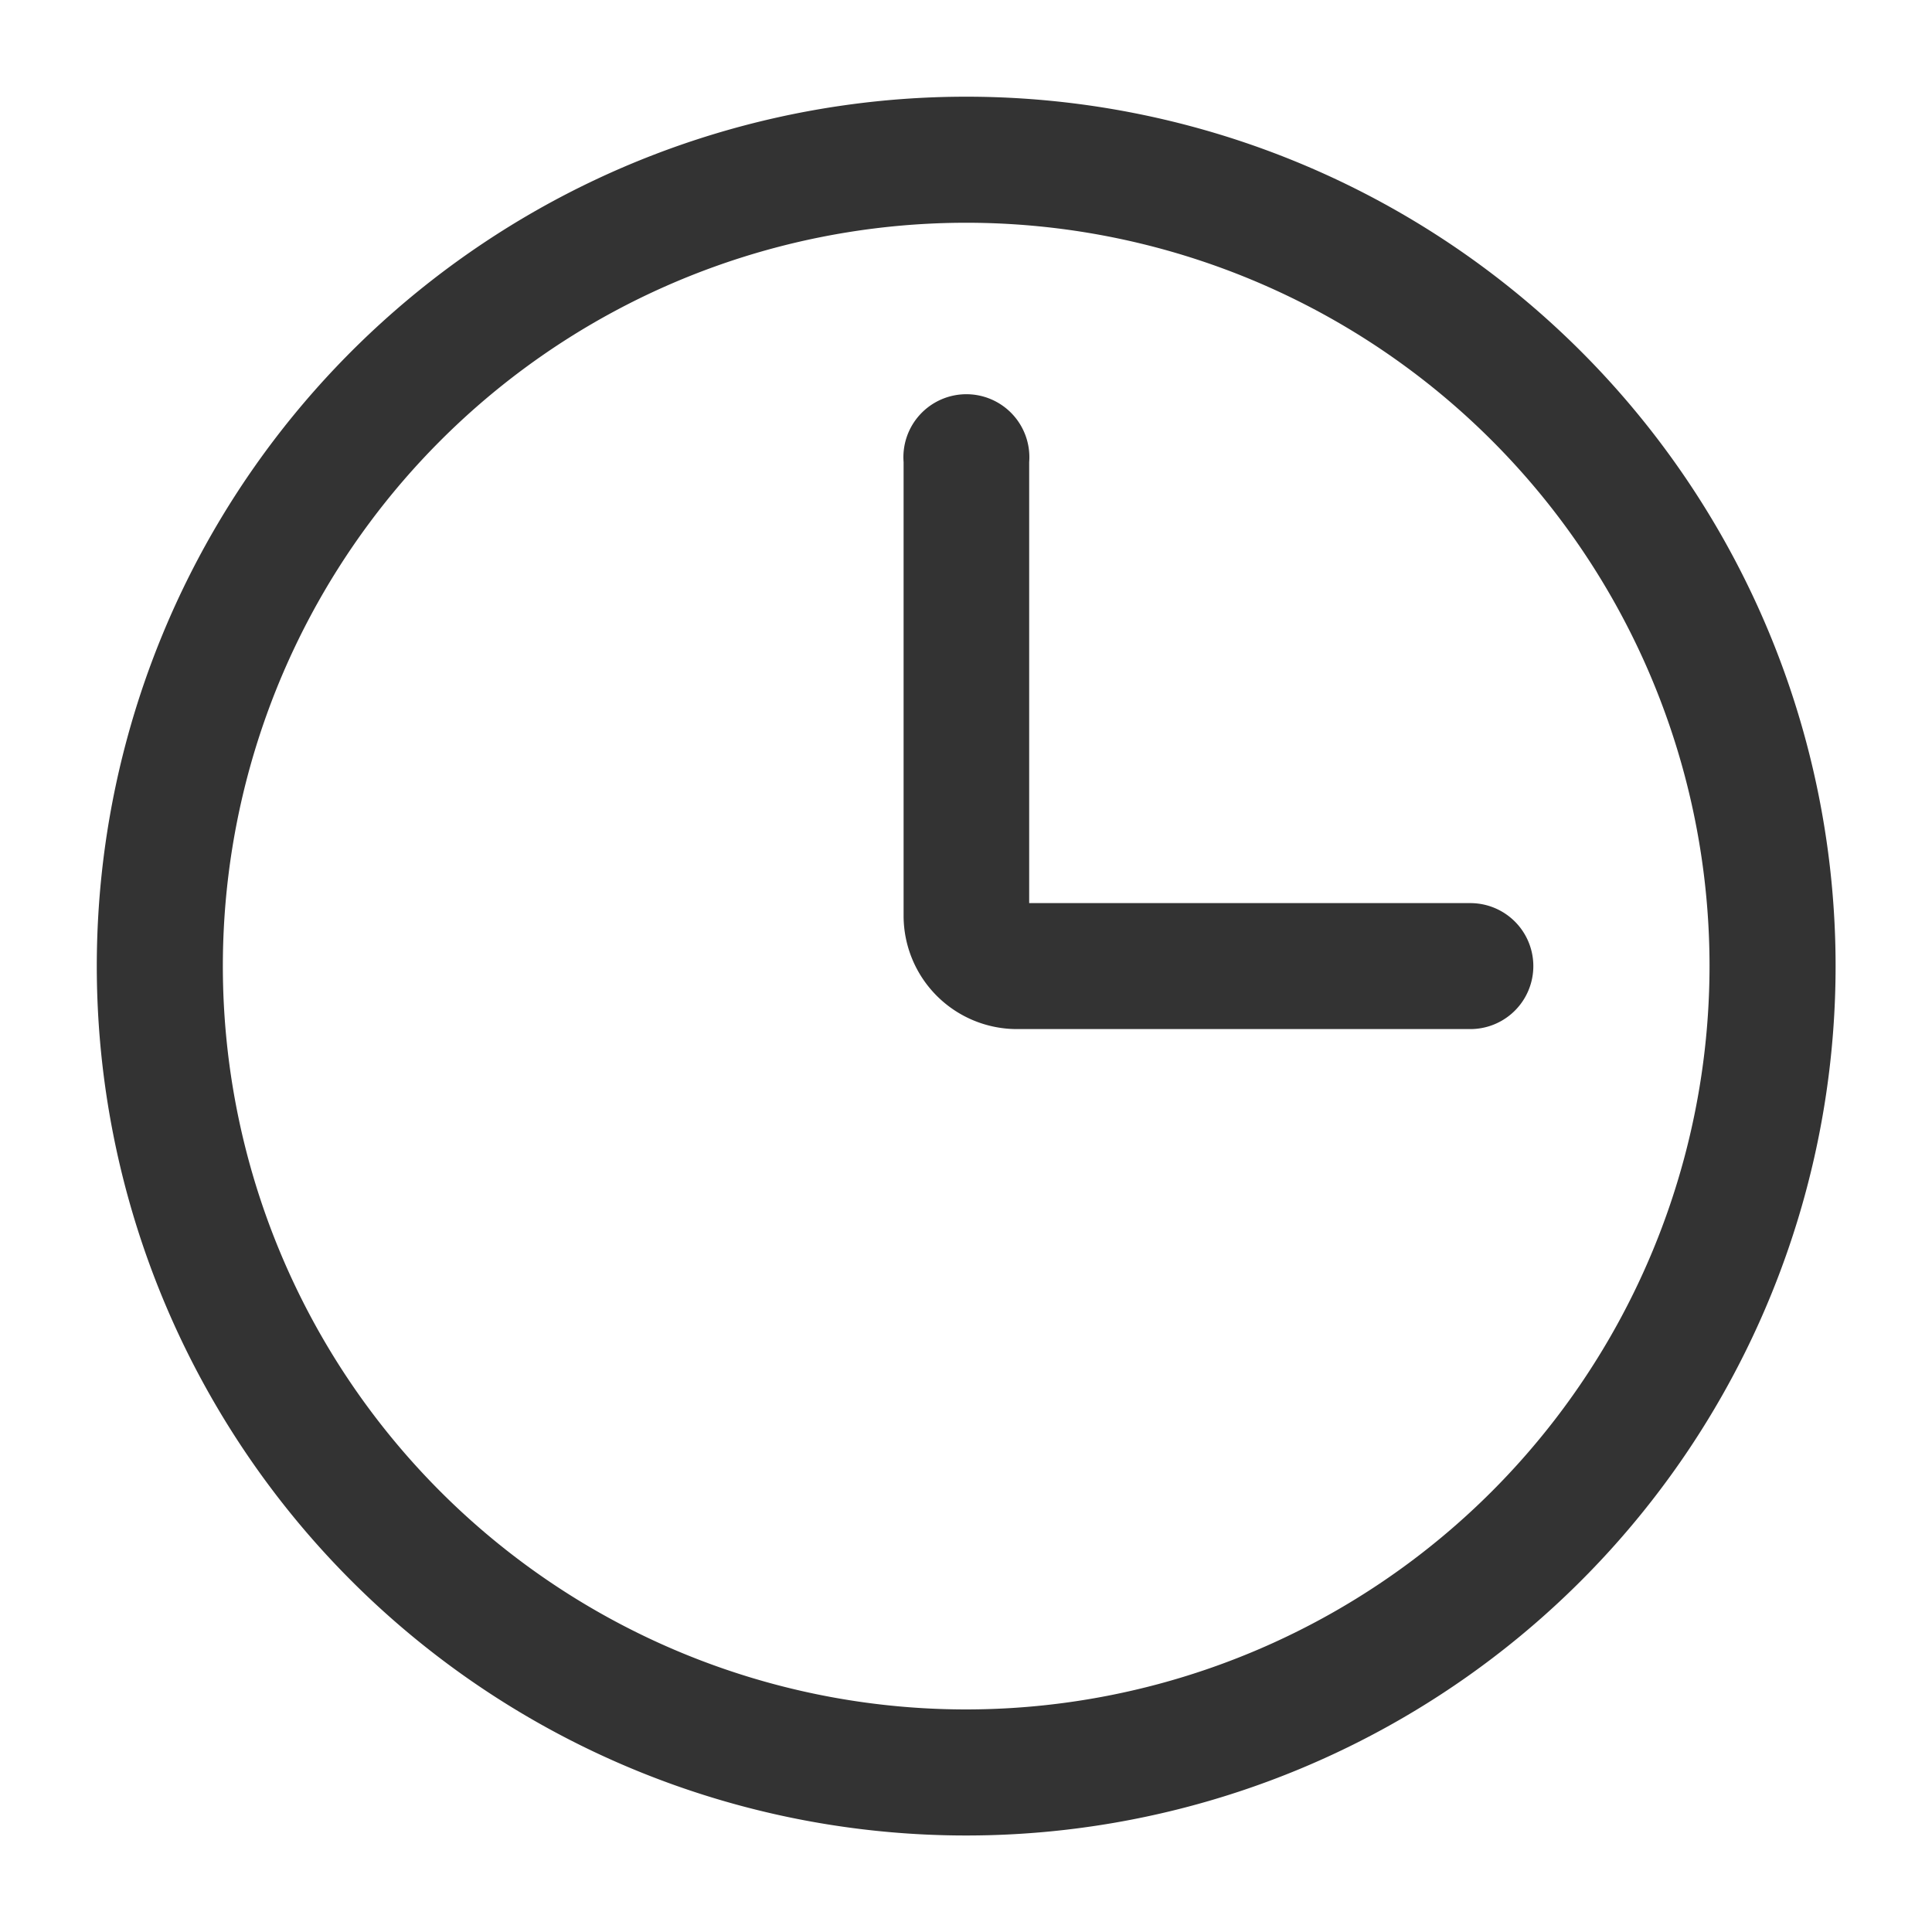 <svg xmlns="http://www.w3.org/2000/svg" width="20" height="20" viewBox="0 0 20 20">
  <defs>
    <style>
      .cls-1 {
        fill: #333;
        fill-rule: evenodd;
      }
    </style>
  </defs>
  <path id="时间" class="cls-1" d="M169.377,448.173a9,9,0,1,0,9,9A9,9,0,0,0,169.377,448.173Zm0,16.695a7.695,7.695,0,1,1,7.695-7.7A7.7,7.7,0,0,1,169.377,464.868Zm5.217-8.347h-4.565v-4.565a0.652,0.652,0,1,0-1.3,0v4.695a1.174,1.174,0,0,0,1.174,1.174h4.695A0.652,0.652,0,1,0,174.594,456.521Z" transform="translate(-159.375 -447.172)"/>
</svg>
